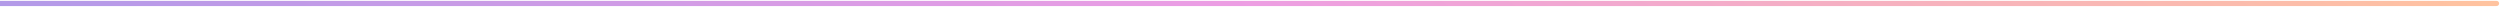 <svg xmlns="http://www.w3.org/2000/svg" width="725" height="2" viewBox="0 0 725 2" fill="none"><path opacity="0.6" d="M724 1.75C724.414 1.75 724.75 1.414 724.75 1C724.75 0.586 724.414 0.25 724 0.25V1.75ZM0 1.75H724V0.25H0V1.75Z" fill="url(#paint0_linear_1267_851)"></path><defs><linearGradient id="paint0_linear_1267_851" x1="3.63803e-08" y1="1.189" x2="244.382" y2="-341.175" gradientUnits="userSpaceOnUse"><stop stop-color="#7F56D9"></stop><stop offset="0.495" stop-color="#E05CD1"></stop><stop offset="1" stop-color="#FF9B5E"></stop></linearGradient></defs></svg>